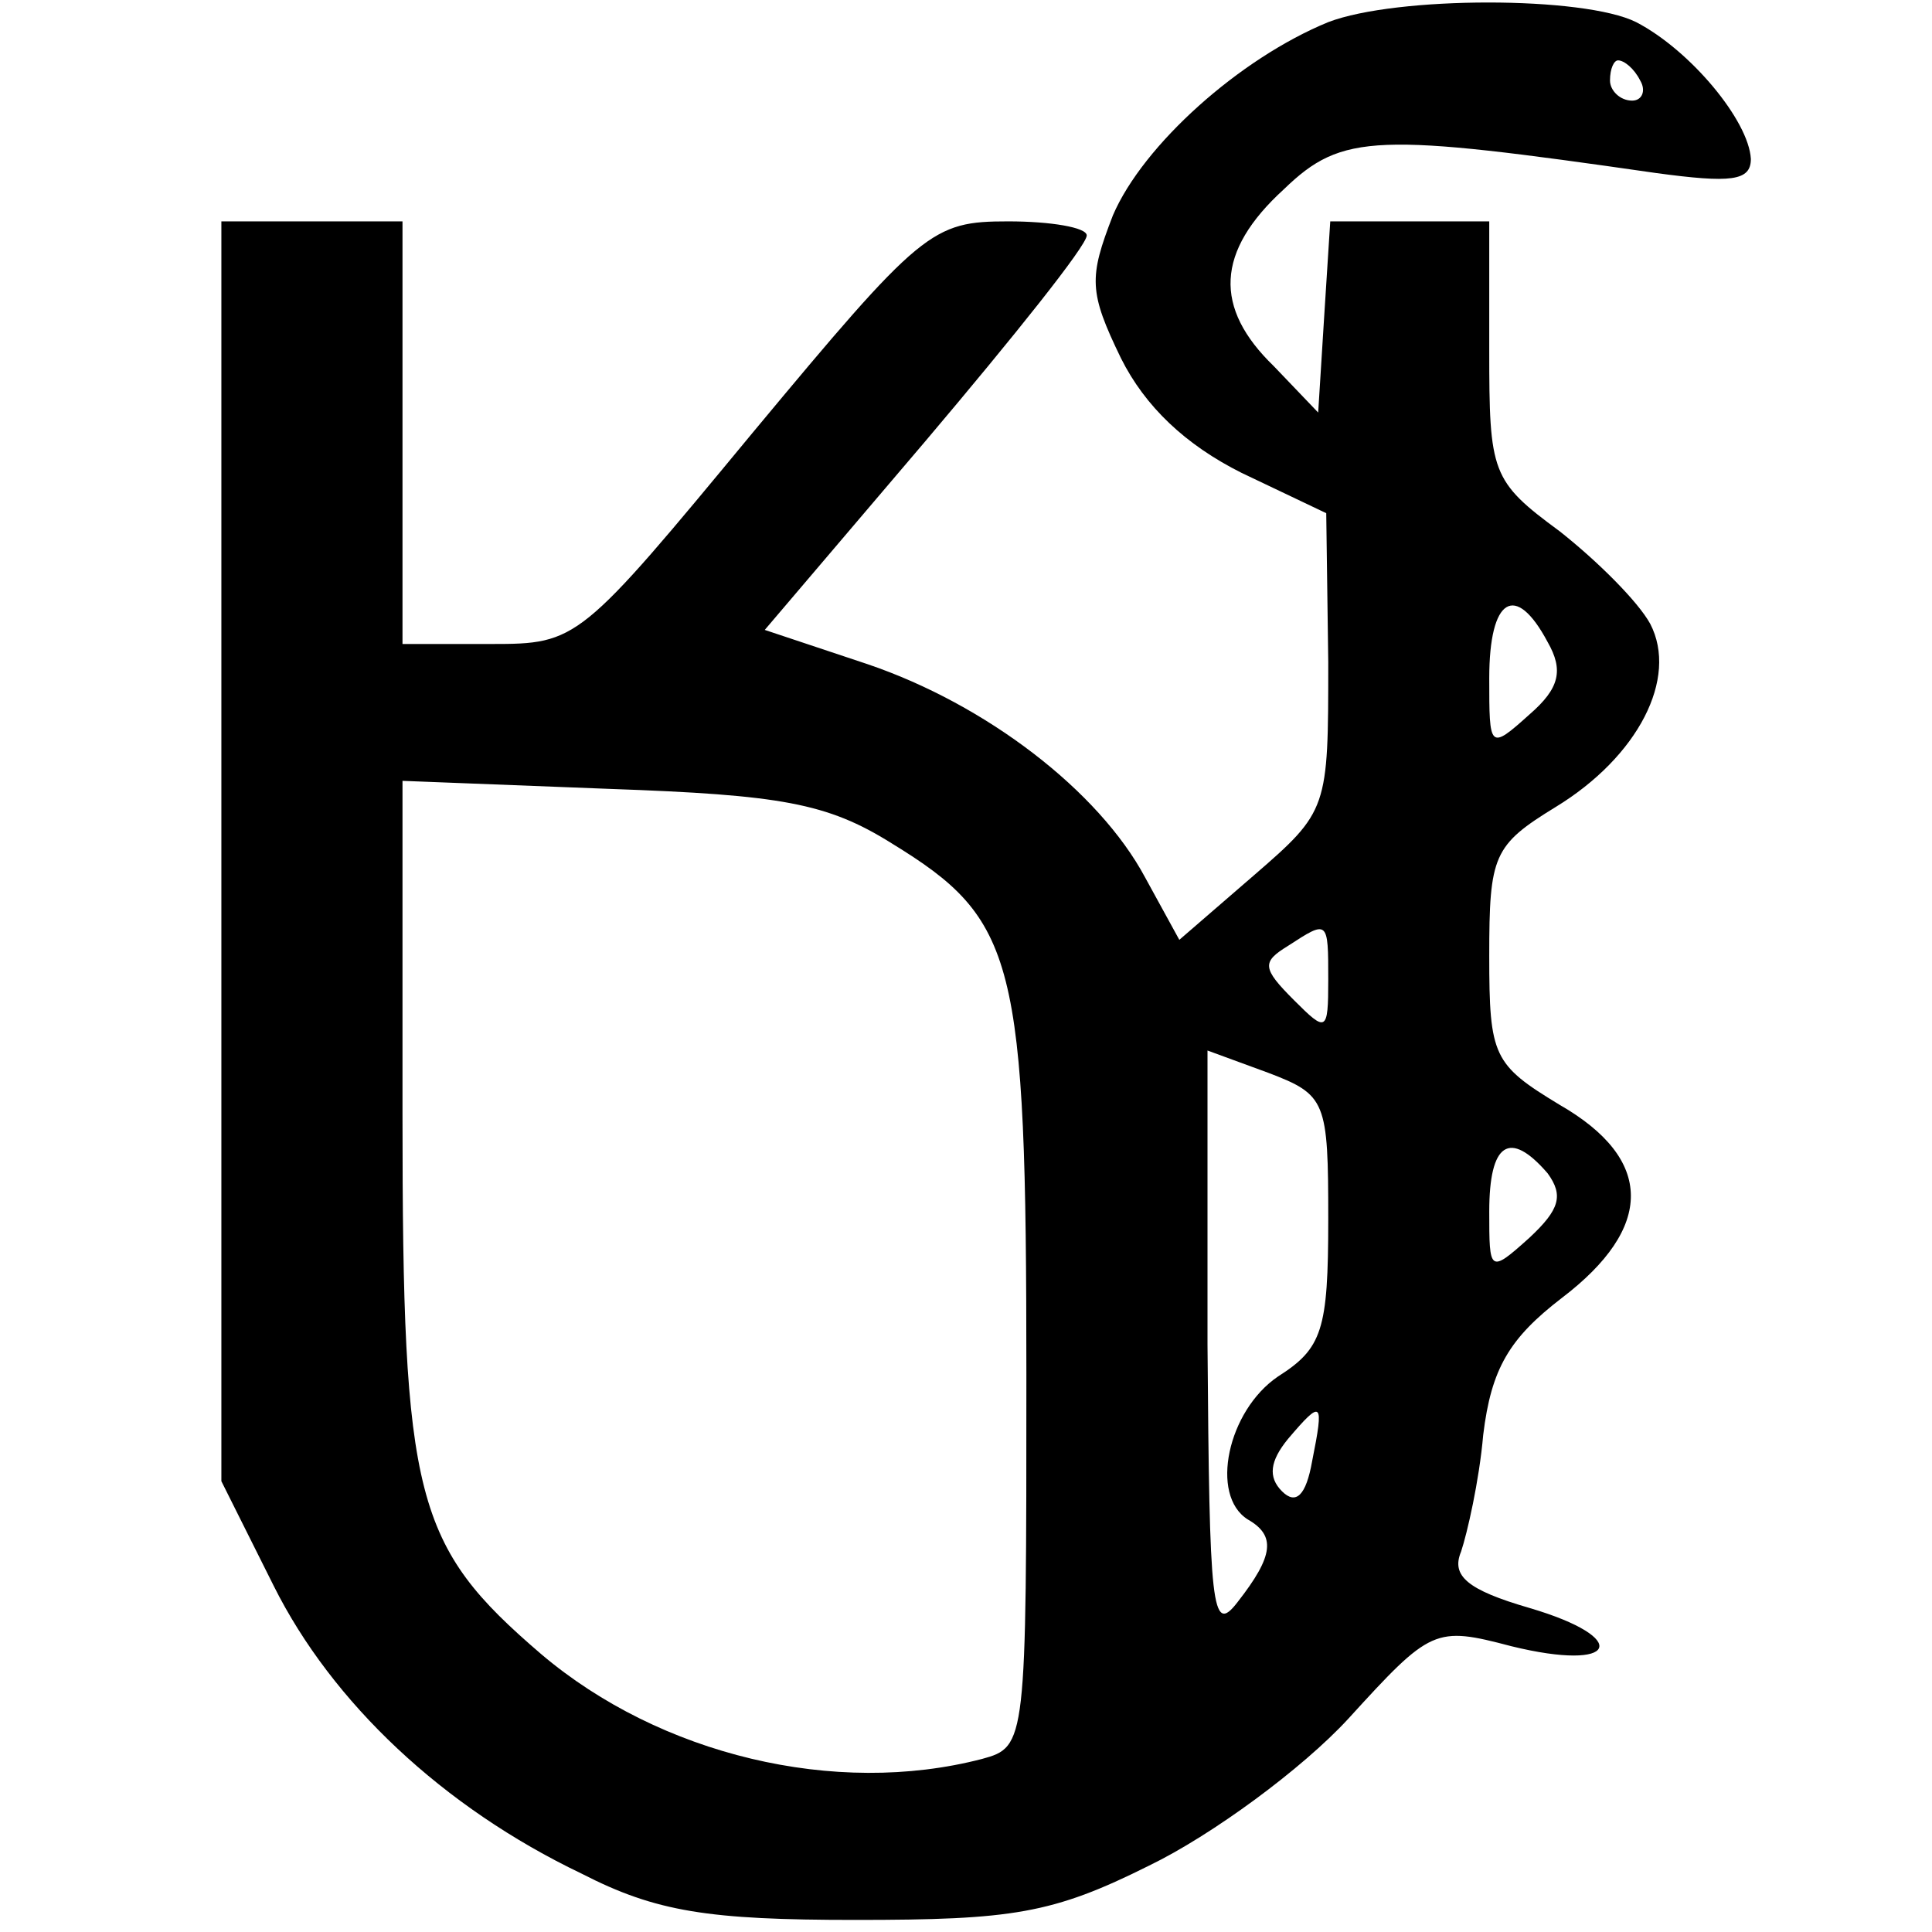 <?xml version="1.0" standalone="no"?>
<!DOCTYPE svg PUBLIC "-//W3C//DTD SVG 20010904//EN"
 "http://www.w3.org/TR/2001/REC-SVG-20010904/DTD/svg10.dtd">
<svg version="1.0" xmlns="http://www.w3.org/2000/svg"
 width="96pt" height="96pt" viewBox="0 0 96 96"
 preserveAspectRatio="xMidYMid meet">
<g transform="translate(0,96) scale(0.1,-0.1)"
fill="#000000" stroke="none">
<path d="M660 949 c-44 -18 -92 -61 -107 -96 -12 -31 -12 -38 4 -71 12 -24 32
-43 60 -57 l42 -20 1 -74 c0 -73 0 -74 -37 -106 l-37 -32 -17 31 c-23 43 -79
86 -138 106 l-51 17 80 94 c44 52 80 97 80 102 0 4 -18 7 -39 7 -38 0 -43 -4
-127 -105 -86 -104 -87 -105 -130 -105 l-44 0 0 105 0 105 -45 0 -45 0 0 -313
0 -313 26 -52 c29 -58 84 -110 153 -143 37 -19 63 -23 136 -23 78 0 98 3 146
27 31 15 76 48 99 73 41 45 43 46 81 36 53 -13 60 4 9 19 -31 9 -39 16 -34 28
3 9 9 35 11 58 4 33 13 48 39 68 46 35 46 69 -1 96 -33 20 -35 24 -35 74 0 50
2 55 33 74 41 25 61 64 47 91 -6 11 -26 31 -45 46 -34 25 -35 29 -35 90 l0 64
-39 0 -40 0 -3 -47 -3 -48 -22 23 c-30 29 -29 57 5 88 29 28 46 28 185 8 37
-5 47 -4 47 7 -1 19 -30 54 -57 68 -26 13 -119 13 -153 0z m155 -29 c3 -5 1
-10 -4 -10 -6 0 -11 5 -11 10 0 6 2 10 4 10 3 0 8 -4 11 -10z m-46 -279 c8
-14 6 -23 -9 -36 -20 -18 -20 -17 -20 18 0 40 13 48 29 18z m-326 -100 c62
-38 67 -57 67 -264 0 -183 0 -185 -22 -191 -73 -19 -160 2 -219 52 -63 54 -69
77 -69 268 l0 166 103 -4 c85 -3 108 -7 140 -27z m217 -68 c0 -26 -1 -26 -17
-10 -16 16 -16 19 -3 27 20 13 20 13 20 -17z m0 -119 c0 -55 -3 -64 -25 -78
-25 -17 -34 -59 -15 -71 14 -8 13 -18 -5 -41 -13 -17 -14 -3 -15 128 l0 146
30 -11 c29 -11 30 -14 30 -73z m109 23 c8 -11 6 -18 -9 -32 -20 -18 -20 -17
-20 13 0 34 10 41 29 19z m-117 -143 c-3 -17 -8 -22 -15 -15 -7 7 -6 15 3 26
17 20 18 19 12 -11z"/>
</g>
</svg>
